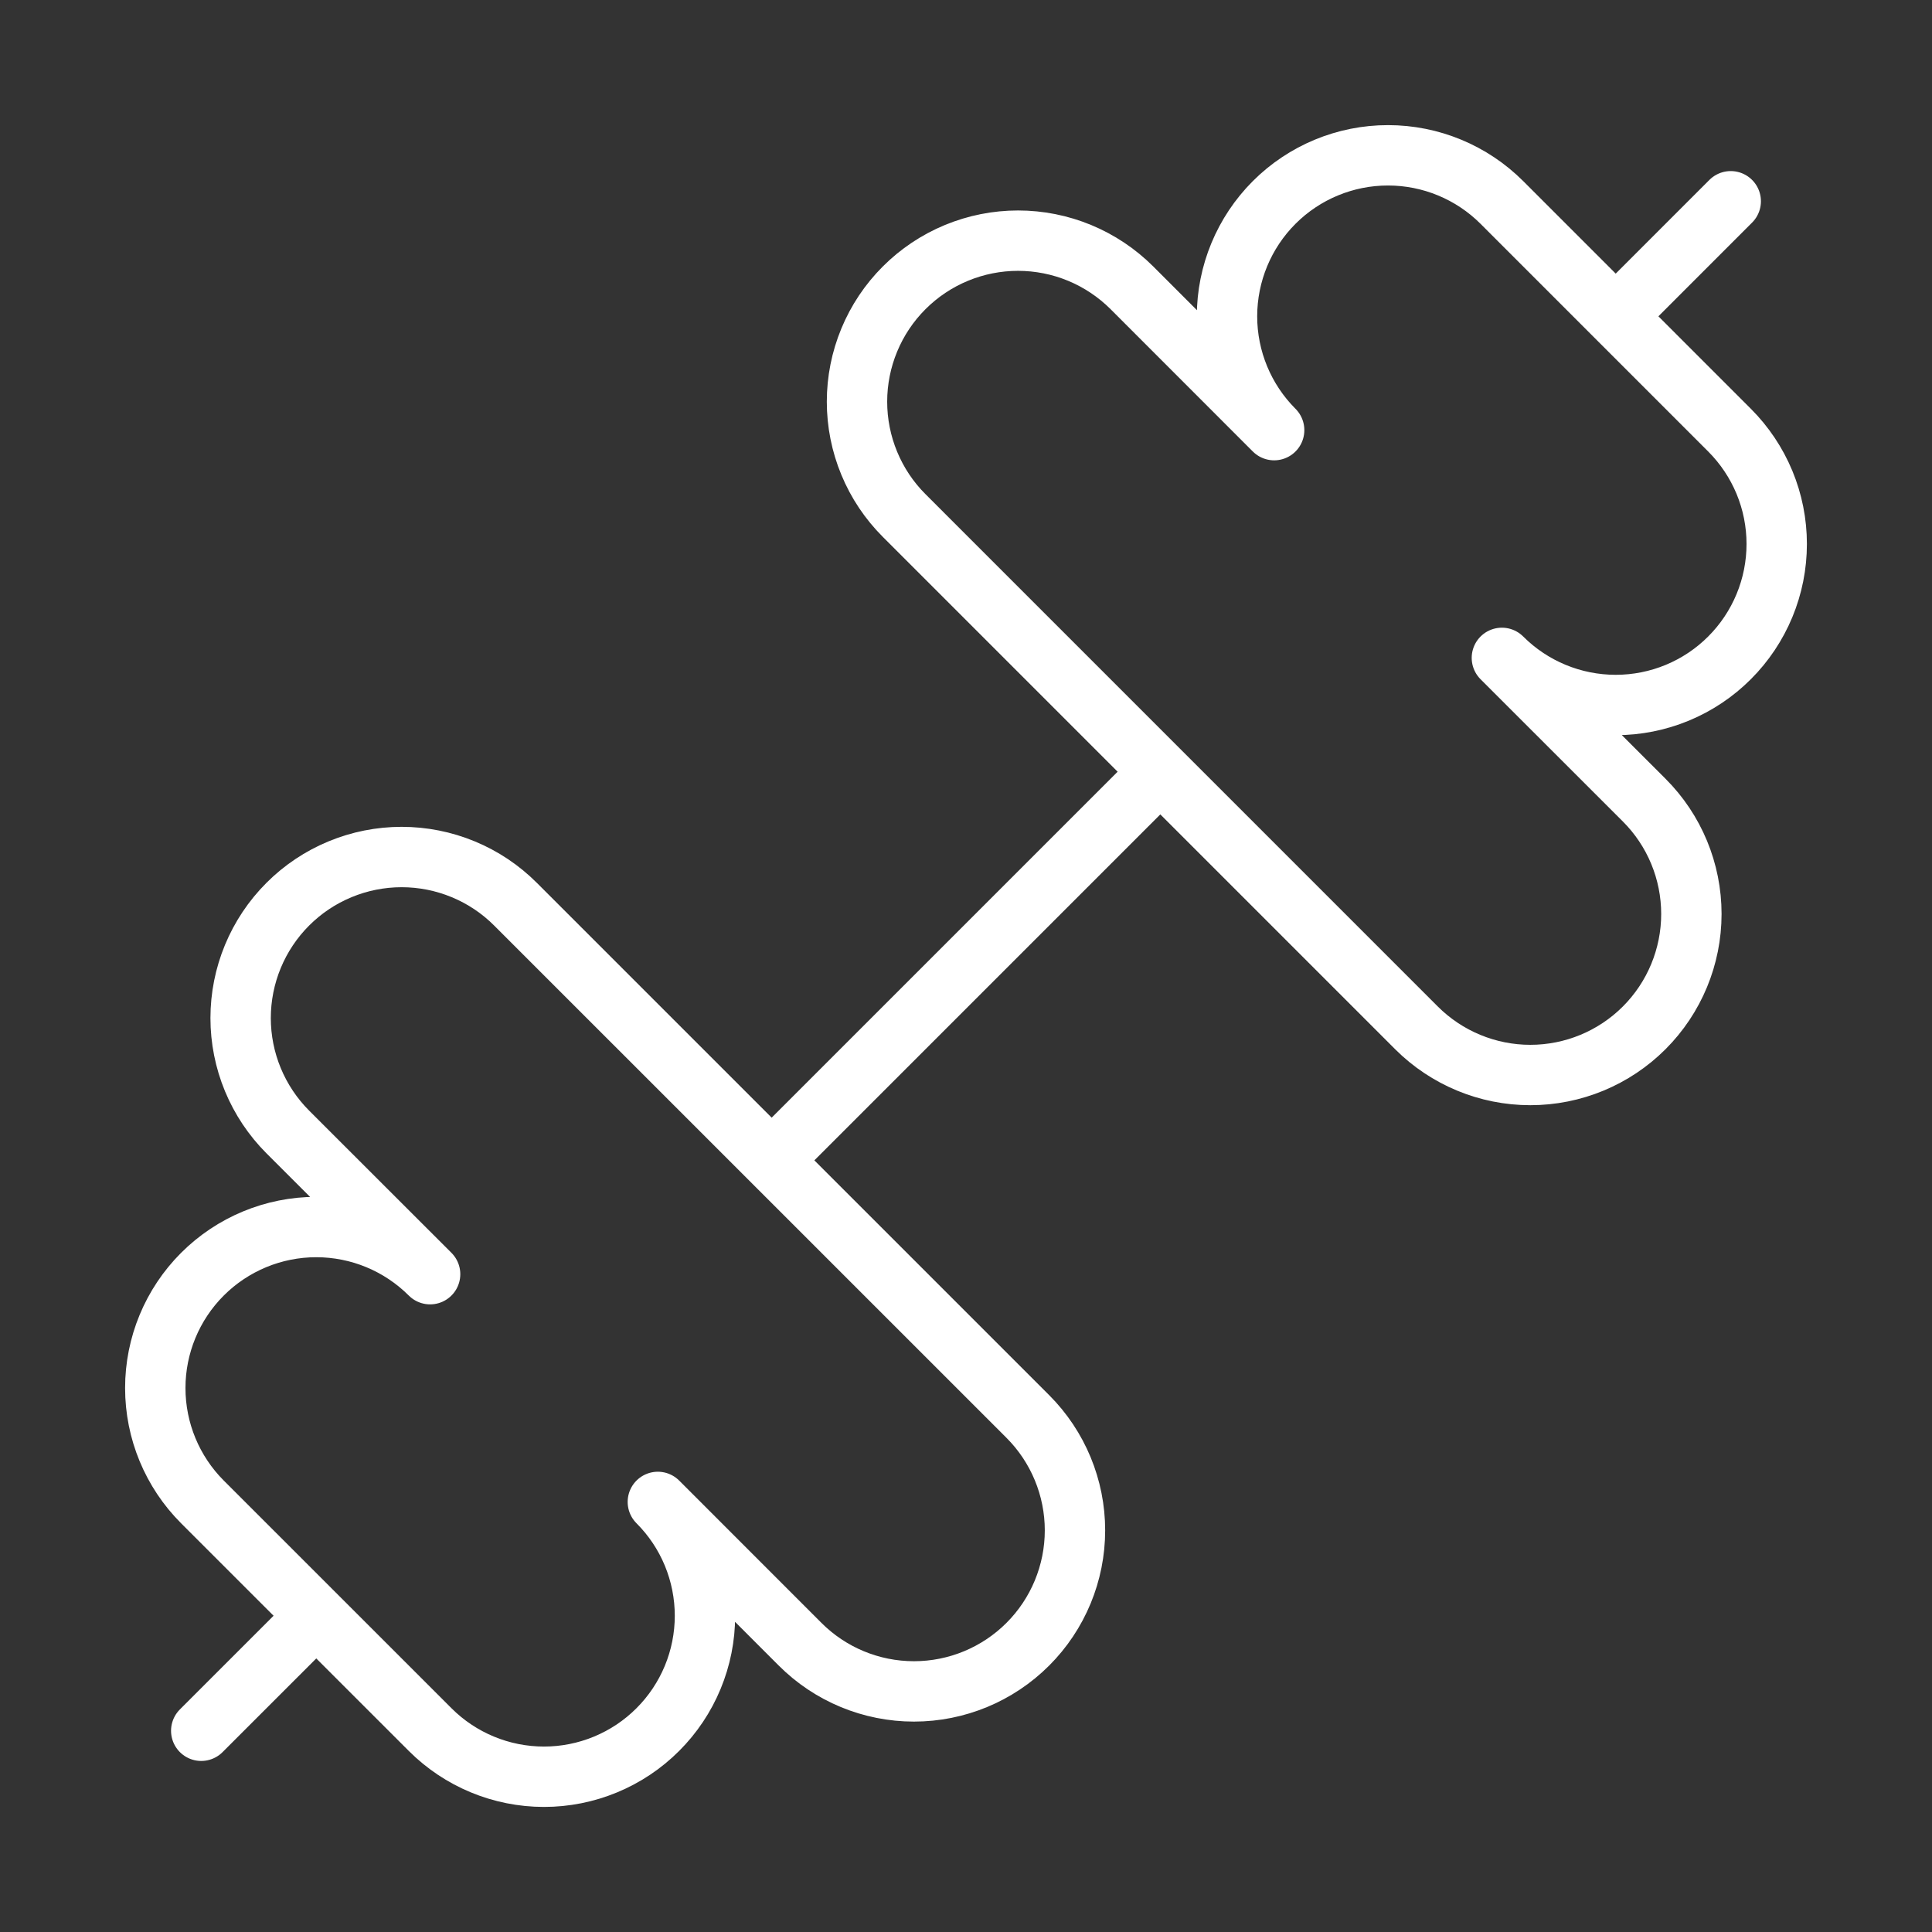 <svg width="64" height="64" viewBox="0 0 64 64" fill="none" xmlns="http://www.w3.org/2000/svg">
<rect x="0" y="0" width="64" height="64" fill="#333333" stroke="none"/>
<path d="M6.666 57.334L10.4 53.601M53.6 10.401L57.333 6.667M25.6 38.401L38.4 25.601M46.922 34.049C47.923 35.049 49.28 35.611 50.694 35.611C52.109 35.611 53.466 35.049 54.466 34.049C55.467 33.048 56.029 31.691 56.029 30.277C56.029 28.862 55.467 27.505 54.466 26.505L49.752 21.793C50.752 22.793 52.109 23.354 53.523 23.354C54.224 23.354 54.917 23.216 55.564 22.948C56.211 22.68 56.799 22.287 57.294 21.791C57.789 21.296 58.182 20.708 58.45 20.061C58.718 19.414 58.856 18.72 58.856 18.02C58.856 17.319 58.718 16.626 58.45 15.979C58.181 15.332 57.788 14.744 57.293 14.249L49.752 6.707C48.752 5.707 47.395 5.145 45.981 5.145C44.566 5.144 43.209 5.706 42.209 6.706C41.209 7.706 40.647 9.063 40.646 10.477C40.646 11.892 41.208 13.248 42.208 14.249L37.496 9.534C37 9.039 36.412 8.646 35.765 8.378C35.118 8.11 34.424 7.972 33.724 7.972C33.023 7.972 32.33 8.11 31.682 8.378C31.035 8.646 30.447 9.039 29.952 9.534C29.456 10.029 29.063 10.617 28.795 11.265C28.527 11.912 28.389 12.605 28.389 13.306C28.389 14.007 28.527 14.7 28.795 15.347C29.063 15.995 29.456 16.583 29.952 17.078L46.922 34.049ZM14.248 57.294C15.248 58.294 16.604 58.856 18.019 58.857C18.719 58.857 19.413 58.719 20.06 58.451C20.707 58.183 21.295 57.791 21.79 57.295C22.286 56.8 22.679 56.212 22.947 55.565C23.215 54.918 23.353 54.225 23.353 53.524C23.353 52.824 23.215 52.13 22.948 51.483C22.68 50.836 22.287 50.248 21.792 49.753L26.504 54.467C27.504 55.468 28.861 56.03 30.276 56.03C31.691 56.03 33.047 55.468 34.048 54.467C35.048 53.467 35.61 52.11 35.61 50.695C35.61 49.281 35.048 47.924 34.048 46.923L17.077 29.953C16.582 29.457 15.994 29.064 15.346 28.796C14.699 28.528 14.006 28.39 13.305 28.39C12.604 28.39 11.911 28.528 11.264 28.796C10.616 29.064 10.028 29.457 9.533 29.953C9.038 30.448 8.645 31.036 8.377 31.683C8.109 32.331 7.971 33.024 7.971 33.725C7.971 34.425 8.109 35.119 8.377 35.766C8.645 36.413 9.038 37.001 9.533 37.497L14.248 42.209C13.247 41.209 11.891 40.647 10.476 40.647C9.062 40.647 7.705 41.21 6.705 42.21C5.705 43.21 5.143 44.567 5.144 45.982C5.144 47.396 5.706 48.753 6.706 49.753L14.248 57.294Z" stroke="white" stroke-width="2" stroke-linecap="round" stroke-linejoin="round"/>
</svg>

